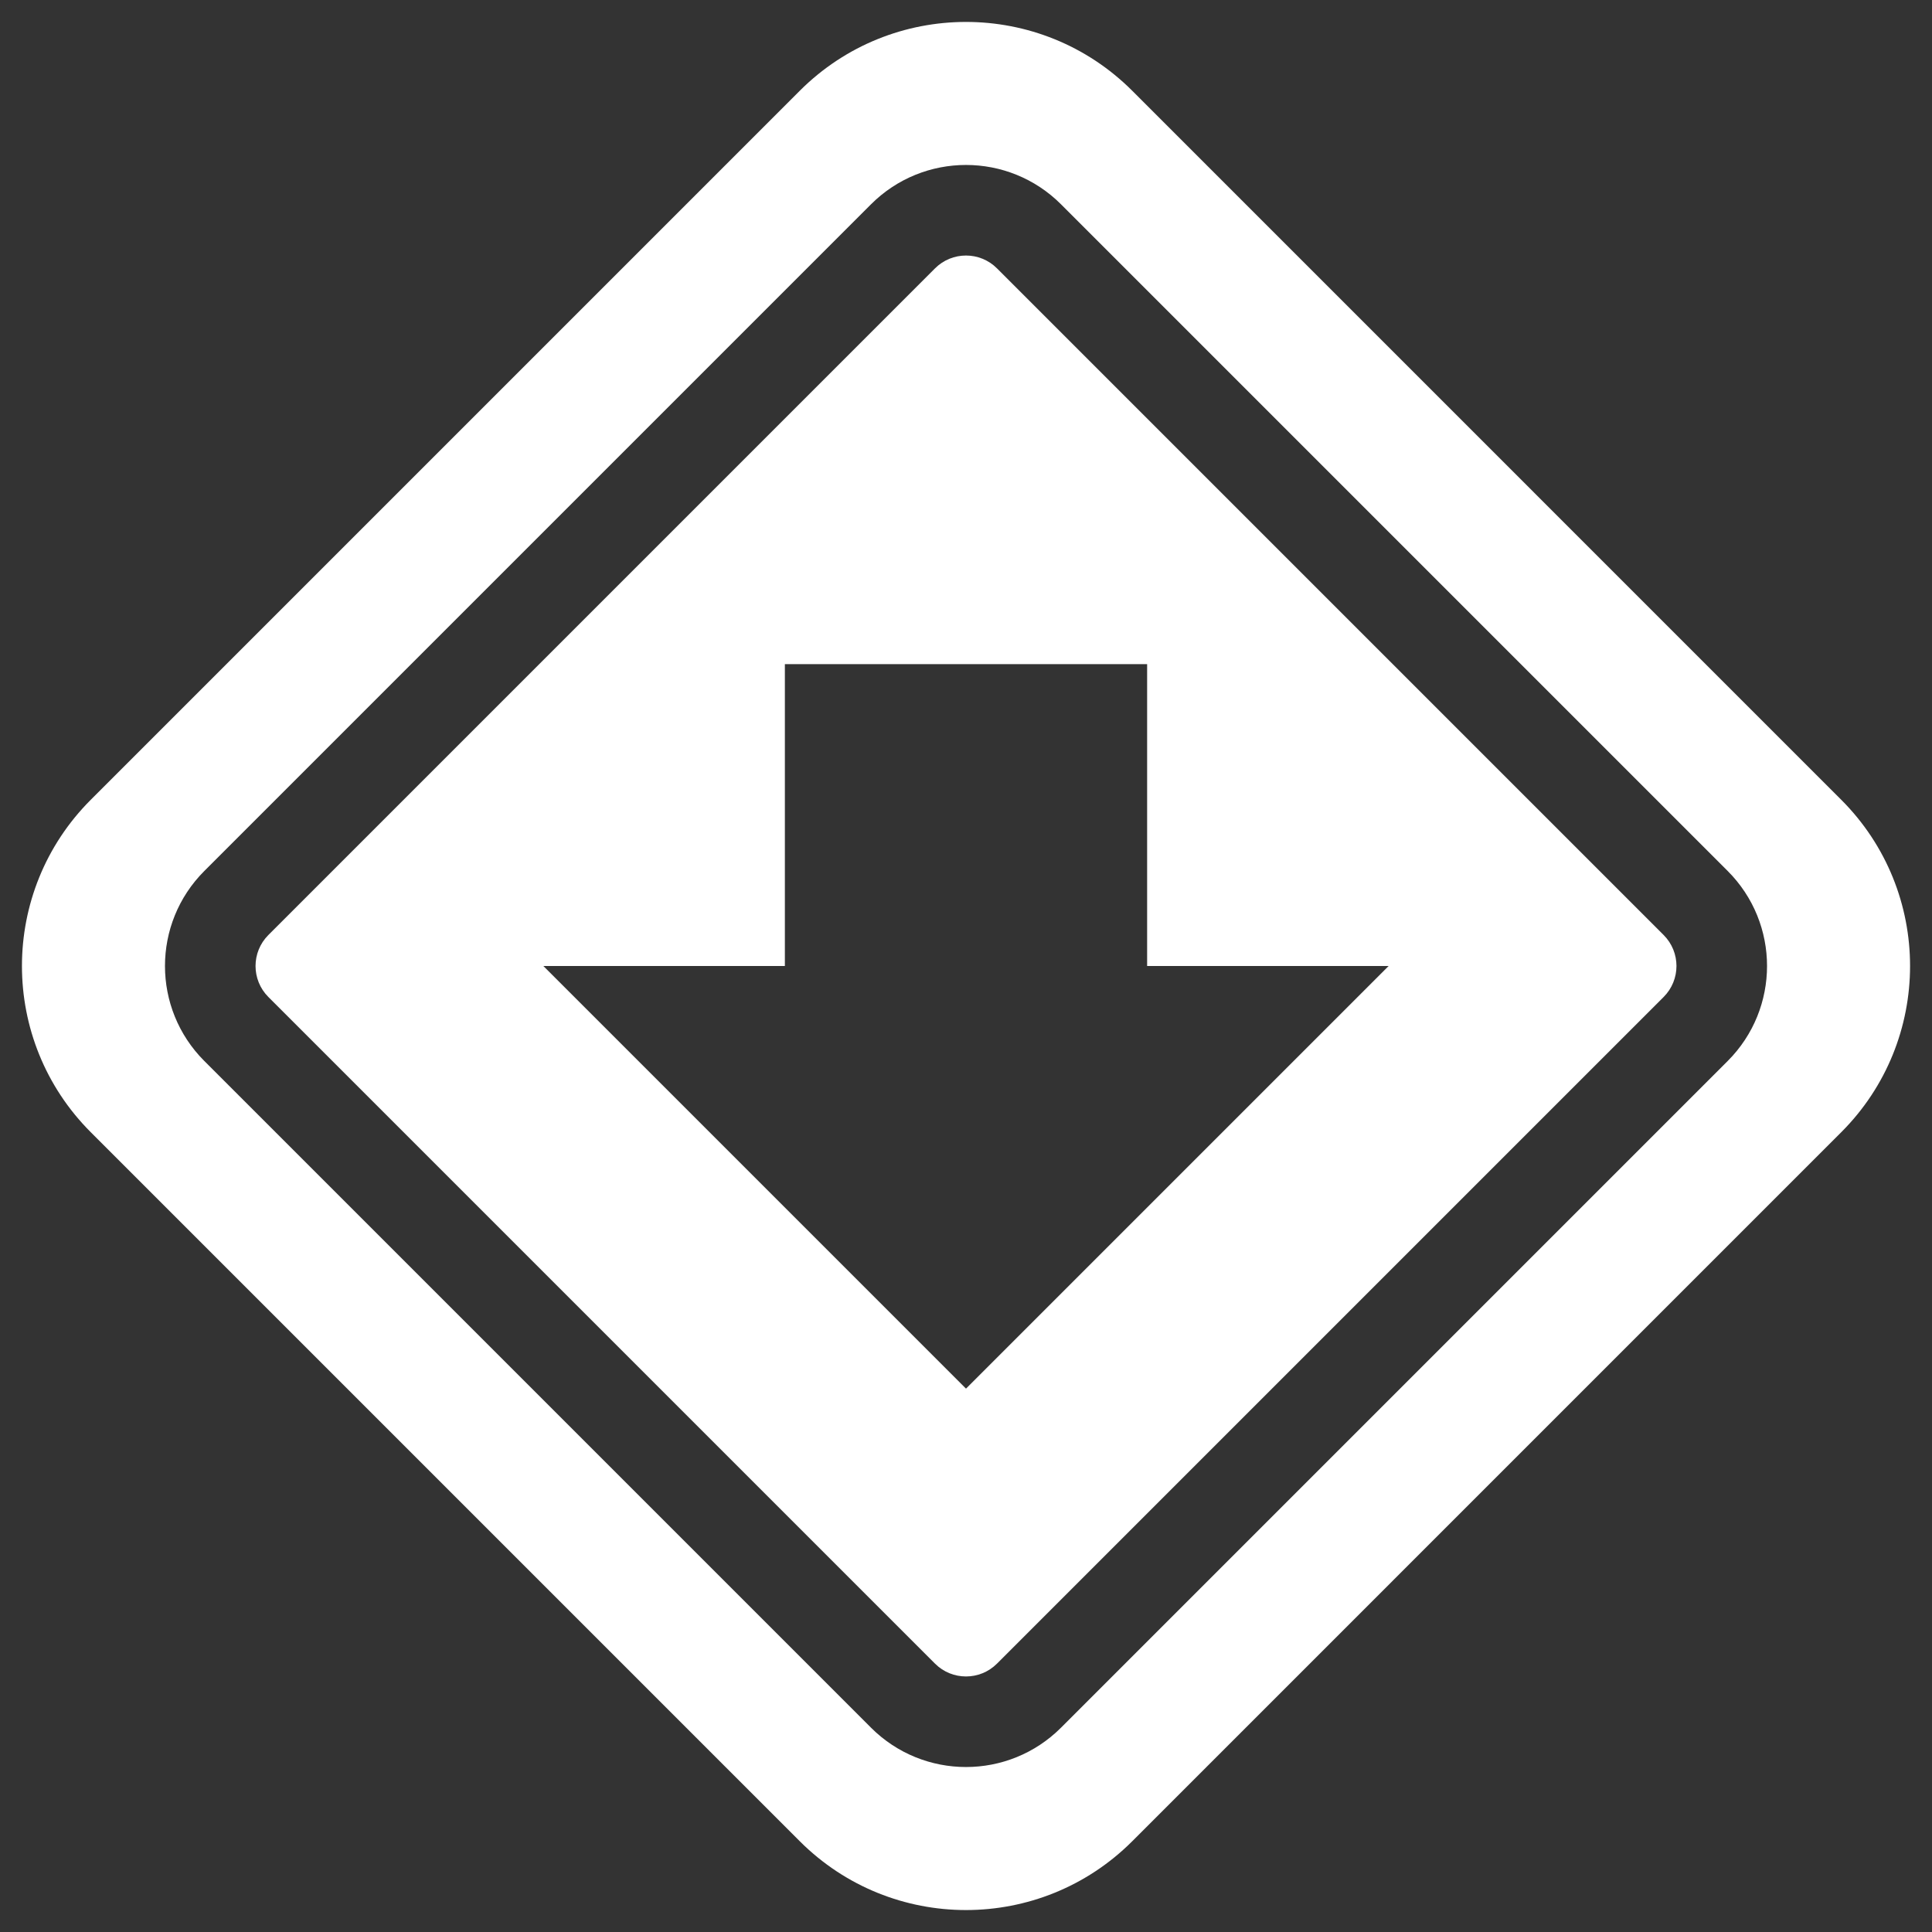<svg width="128" height="128" viewBox="0 0 128 128" fill="none" xmlns="http://www.w3.org/2000/svg">
<rect x="0" y="0" width="128" height="128" fill="#333333" stroke="none"/>
<path fill-rule="evenodd" clip-rule="evenodd" d="M110.22 61.947L66.053 17.78C64.919 16.646 63.081 16.646 61.947 17.78L17.78 61.947C16.647 63.081 16.647 64.919 17.78 66.053L61.947 110.22C63.081 111.353 64.919 111.353 66.053 110.22L110.22 66.053C111.354 64.919 111.354 63.081 110.22 61.947ZM52 44H76V64H92L64 92L36 64H52V44Z" fill="white"/>
<path fill-rule="evenodd" clip-rule="evenodd" d="M52.983 6.017C59.068 -0.068 68.933 -0.068 75.018 6.017L121.983 52.983C128.068 59.067 128.068 68.933 121.983 75.017L75.018 121.983C68.933 128.067 59.068 128.067 52.983 121.983L6.018 75.017C-0.067 68.933 -0.067 59.067 6.018 52.983L52.983 6.017ZM70.296 13.537C66.819 10.06 61.182 10.06 57.705 13.537L13.538 57.704C10.061 61.181 10.061 66.818 13.538 70.295L57.705 114.462C61.182 117.939 66.819 117.939 70.296 114.462L114.463 70.295C117.94 66.818 117.94 61.181 114.463 57.704L70.296 13.537Z" fill="white"/>
</svg>
